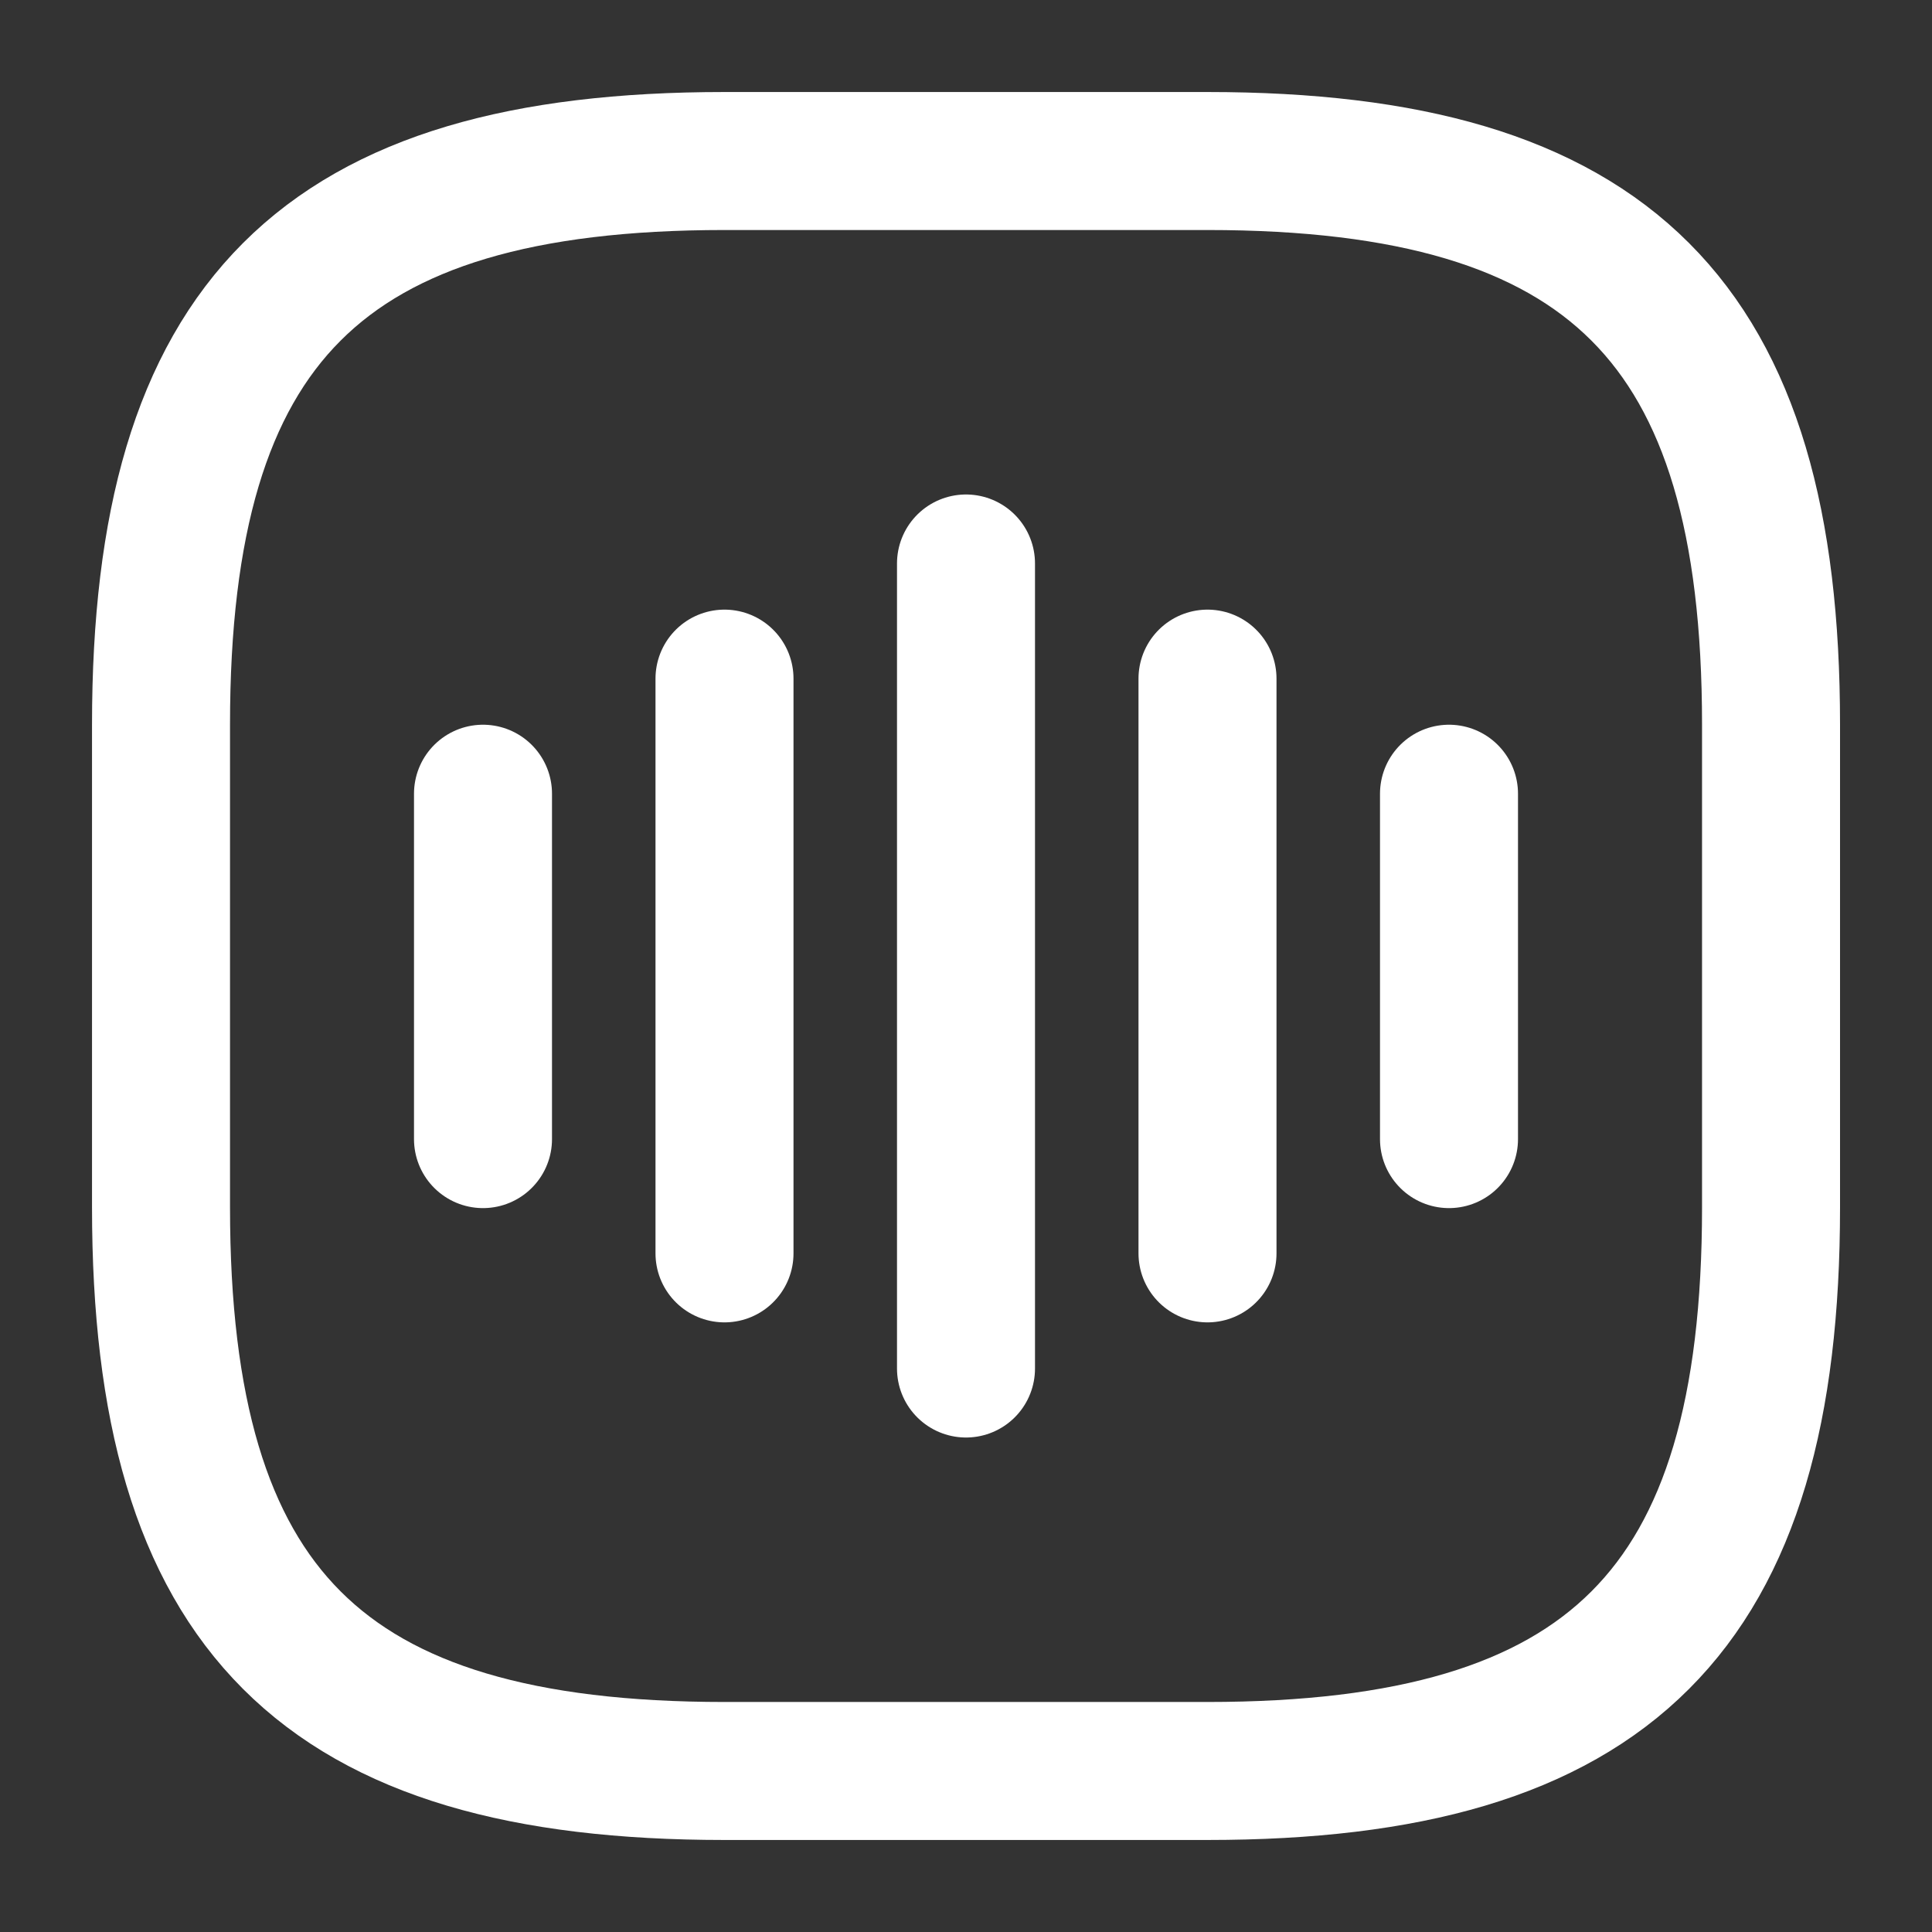 <svg width="35" height="35" viewBox="0 0 35 35" fill="none" xmlns="http://www.w3.org/2000/svg">
<rect x="0" y="0" width="35" height="35" fill="#333333" stroke="none"/>
<path d="M8.75 14.379V20.636" stroke="white" stroke-width="2.5" stroke-linecap="round" stroke-linejoin="round"/>
<path d="M13.125 12.294V22.706" stroke="white" stroke-width="2.5" stroke-linecap="round" stroke-linejoin="round"/>
<path d="M17.5 10.208V24.792" stroke="white" stroke-width="2.5" stroke-linecap="round" stroke-linejoin="round"/>
<path d="M21.875 12.294V22.706" stroke="white" stroke-width="2.5" stroke-linecap="round" stroke-linejoin="round"/>
<path d="M26.25 14.379V20.636" stroke="white" stroke-width="2.5" stroke-linecap="round" stroke-linejoin="round"/>
<path d="M13.125 32.083H21.875C29.167 32.083 32.084 29.167 32.084 21.875V13.125C32.084 5.833 29.167 2.917 21.875 2.917H13.125C5.834 2.917 2.917 5.833 2.917 13.125V21.875C2.917 29.167 5.834 32.083 13.125 32.083Z" stroke="white" stroke-width="2.5" stroke-linecap="round" stroke-linejoin="round"/>
</svg>
